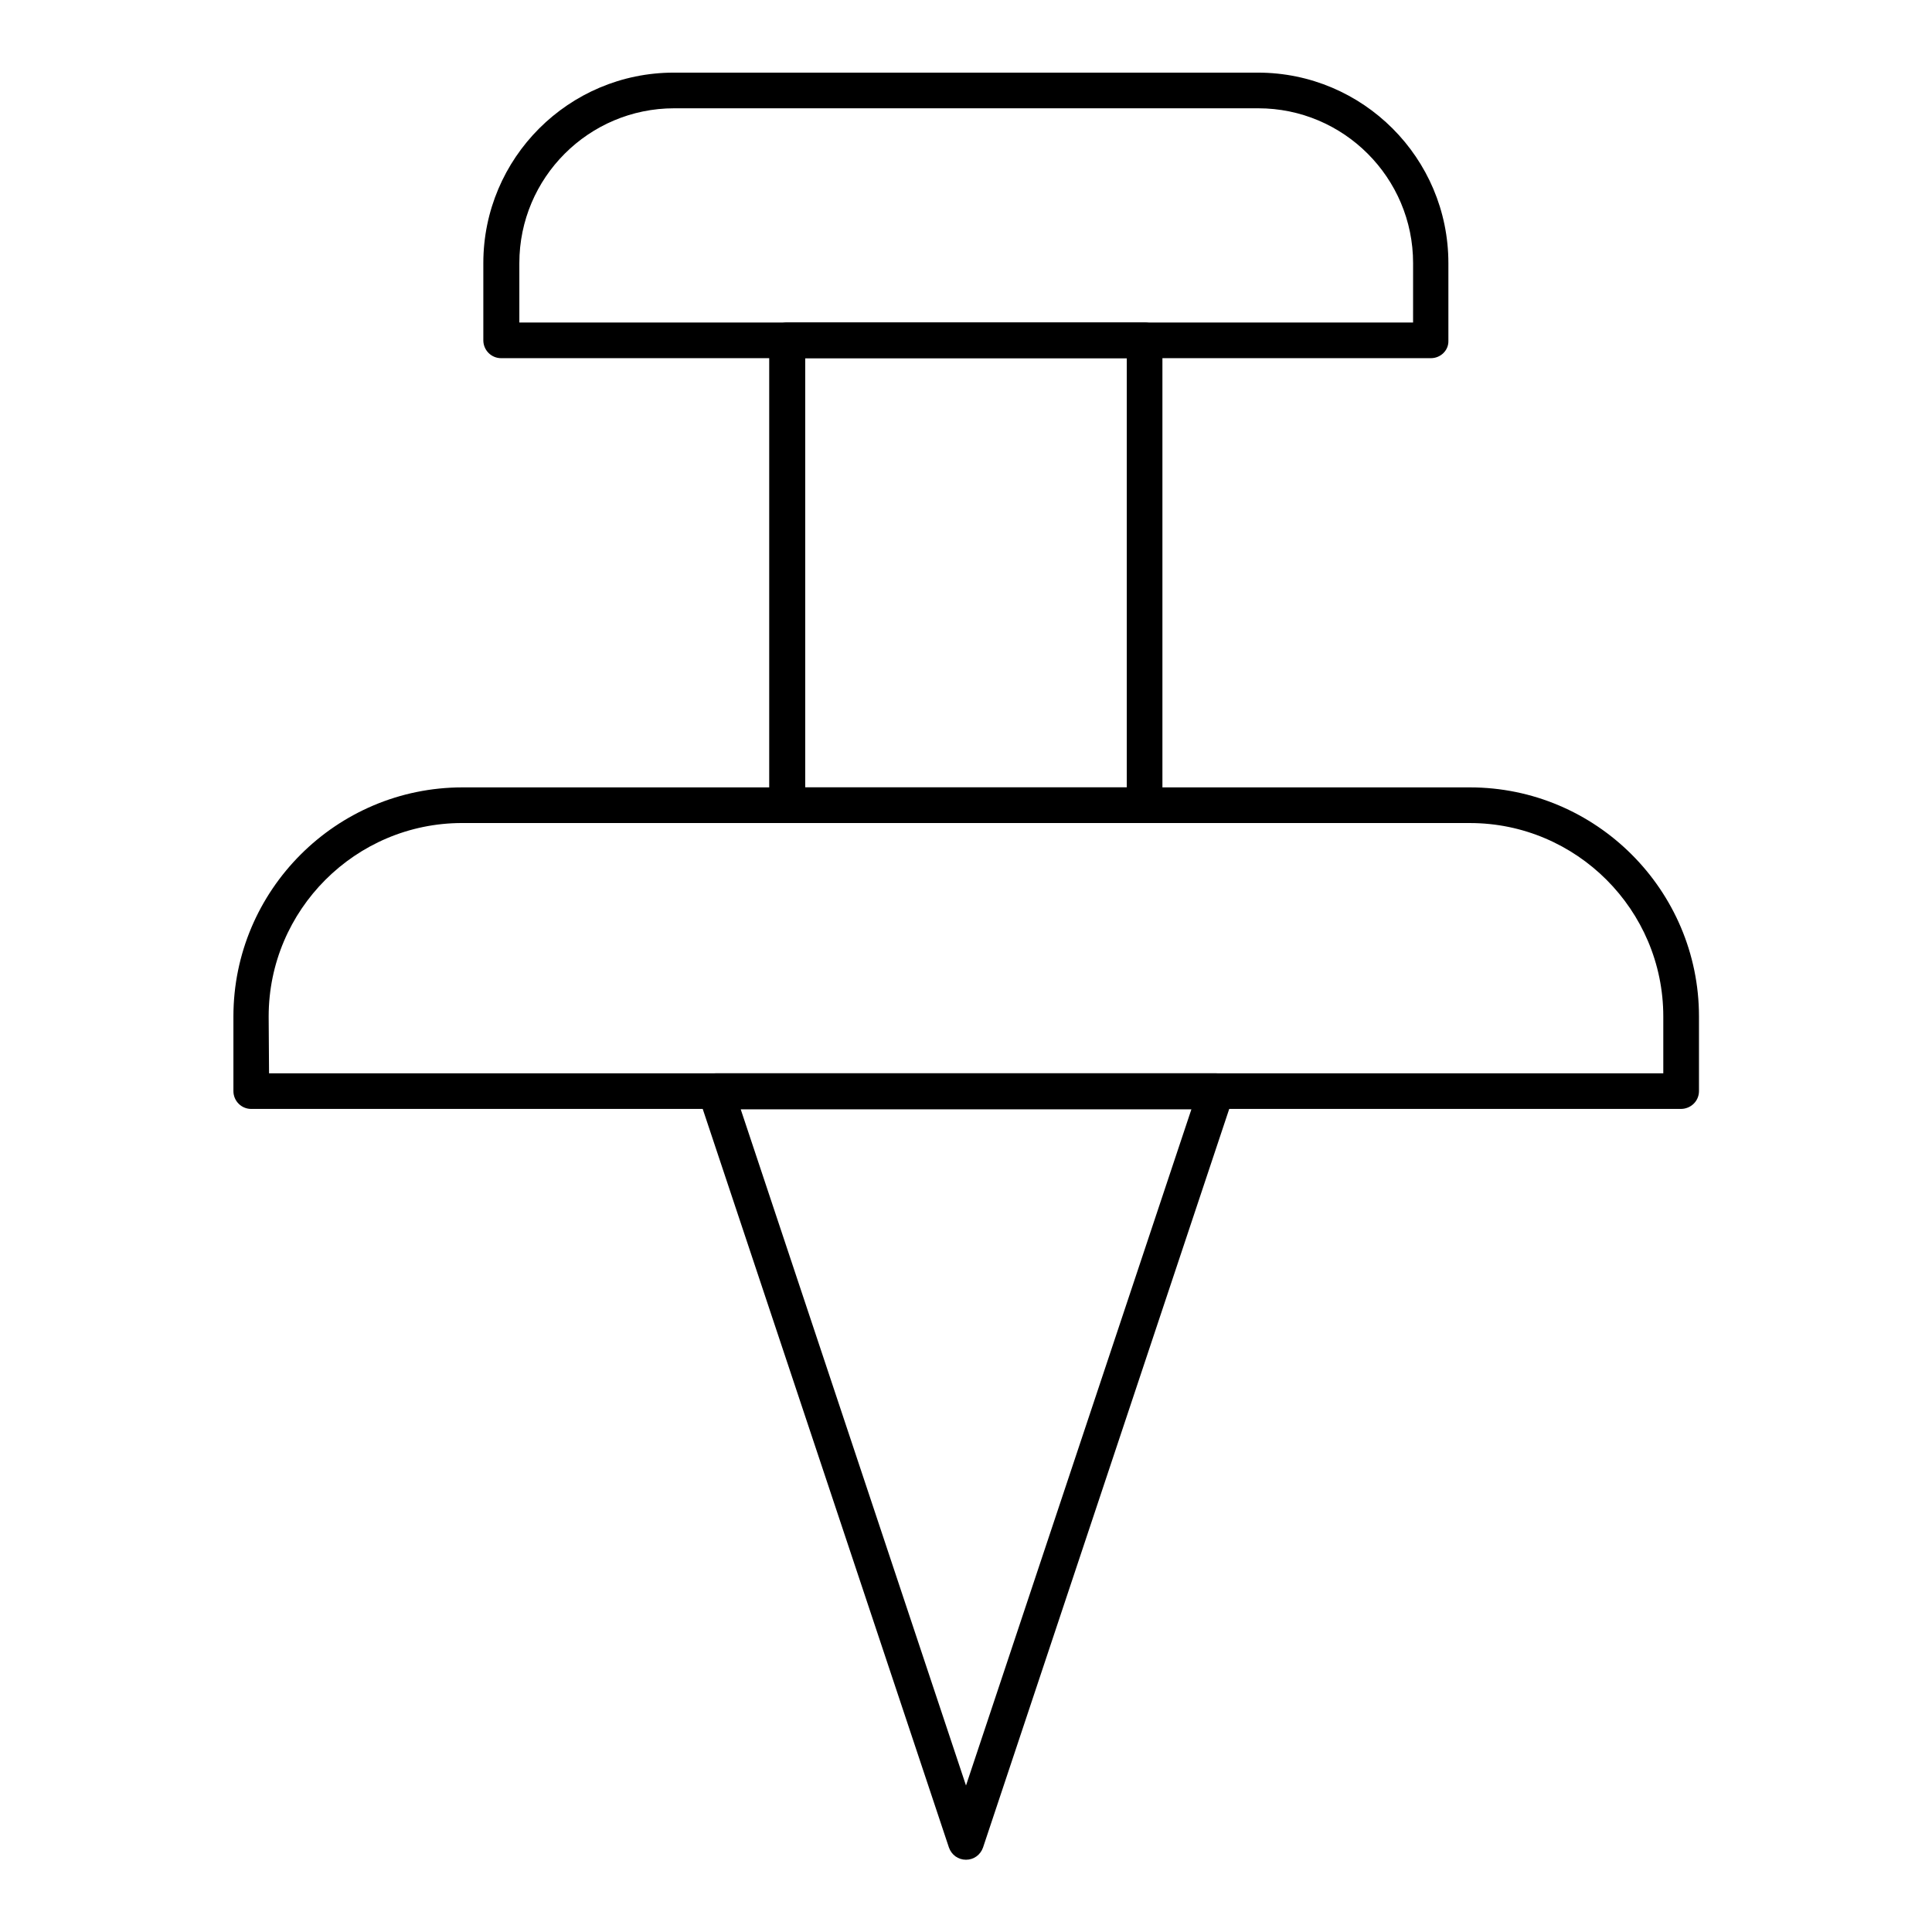 <?xml version="1.0" encoding="UTF-8"?>
<!-- Uploaded to: SVG Repo, www.svgrepo.com, Generator: SVG Repo Mixer Tools -->
<svg fill="#000000" width="800px" height="800px" version="1.1" viewBox="144 144 512 512" xmlns="http://www.w3.org/2000/svg">
 <g>
  <path d="m589.42 437.88h-378.84c-2.656 0-4.723-2.164-4.723-4.723v-19.777c0-33.457 27.258-60.715 60.715-60.715h266.96c33.457 0 60.715 27.258 60.715 60.715v19.777c-0.004 2.656-2.172 4.723-4.828 4.723zm-374.12-9.445h369.49v-15.055c0-28.242-23.027-51.266-51.266-51.266l-267.06-0.004c-28.242 0-51.266 23.027-51.266 51.266z"/>
  <path d="m523.2 238.92h-246.39c-2.656 0-4.723-2.164-4.723-4.723v-20.469c0-27.848 22.633-50.48 50.48-50.48h154.79c27.848 0 50.48 22.633 50.48 50.48v20.566c0.094 2.559-2.07 4.625-4.629 4.625zm-241.57-9.445h236.85l0.004-15.746c0-22.633-18.402-41.031-41.031-41.031h-154.79c-22.633 0-41.031 18.402-41.031 41.031z"/>
  <path d="m447.33 362.11h-94.758c-2.656 0-4.723-2.164-4.723-4.723v-123.2c0-2.656 2.164-4.723 4.723-4.723h94.758c2.656 0 4.723 2.164 4.723 4.723v123.2c0.102 2.559-2.066 4.723-4.723 4.723zm-89.938-9.445h85.215v-113.75h-85.215z"/>
  <path d="m400 636.85c-2.066 0-3.836-1.277-4.527-3.246l-66.324-198.96c-0.492-1.477-0.195-3.051 0.688-4.231 0.887-1.277 2.363-1.969 3.836-1.969h132.64c1.477 0 2.953 0.688 3.836 1.969 0.887 1.277 1.18 2.856 0.688 4.231l-66.32 198.96c-0.684 1.969-2.453 3.246-4.519 3.246zm-59.73-198.96 59.73 179.29 59.73-179.19h-119.46z"/>
 </g>
</svg>